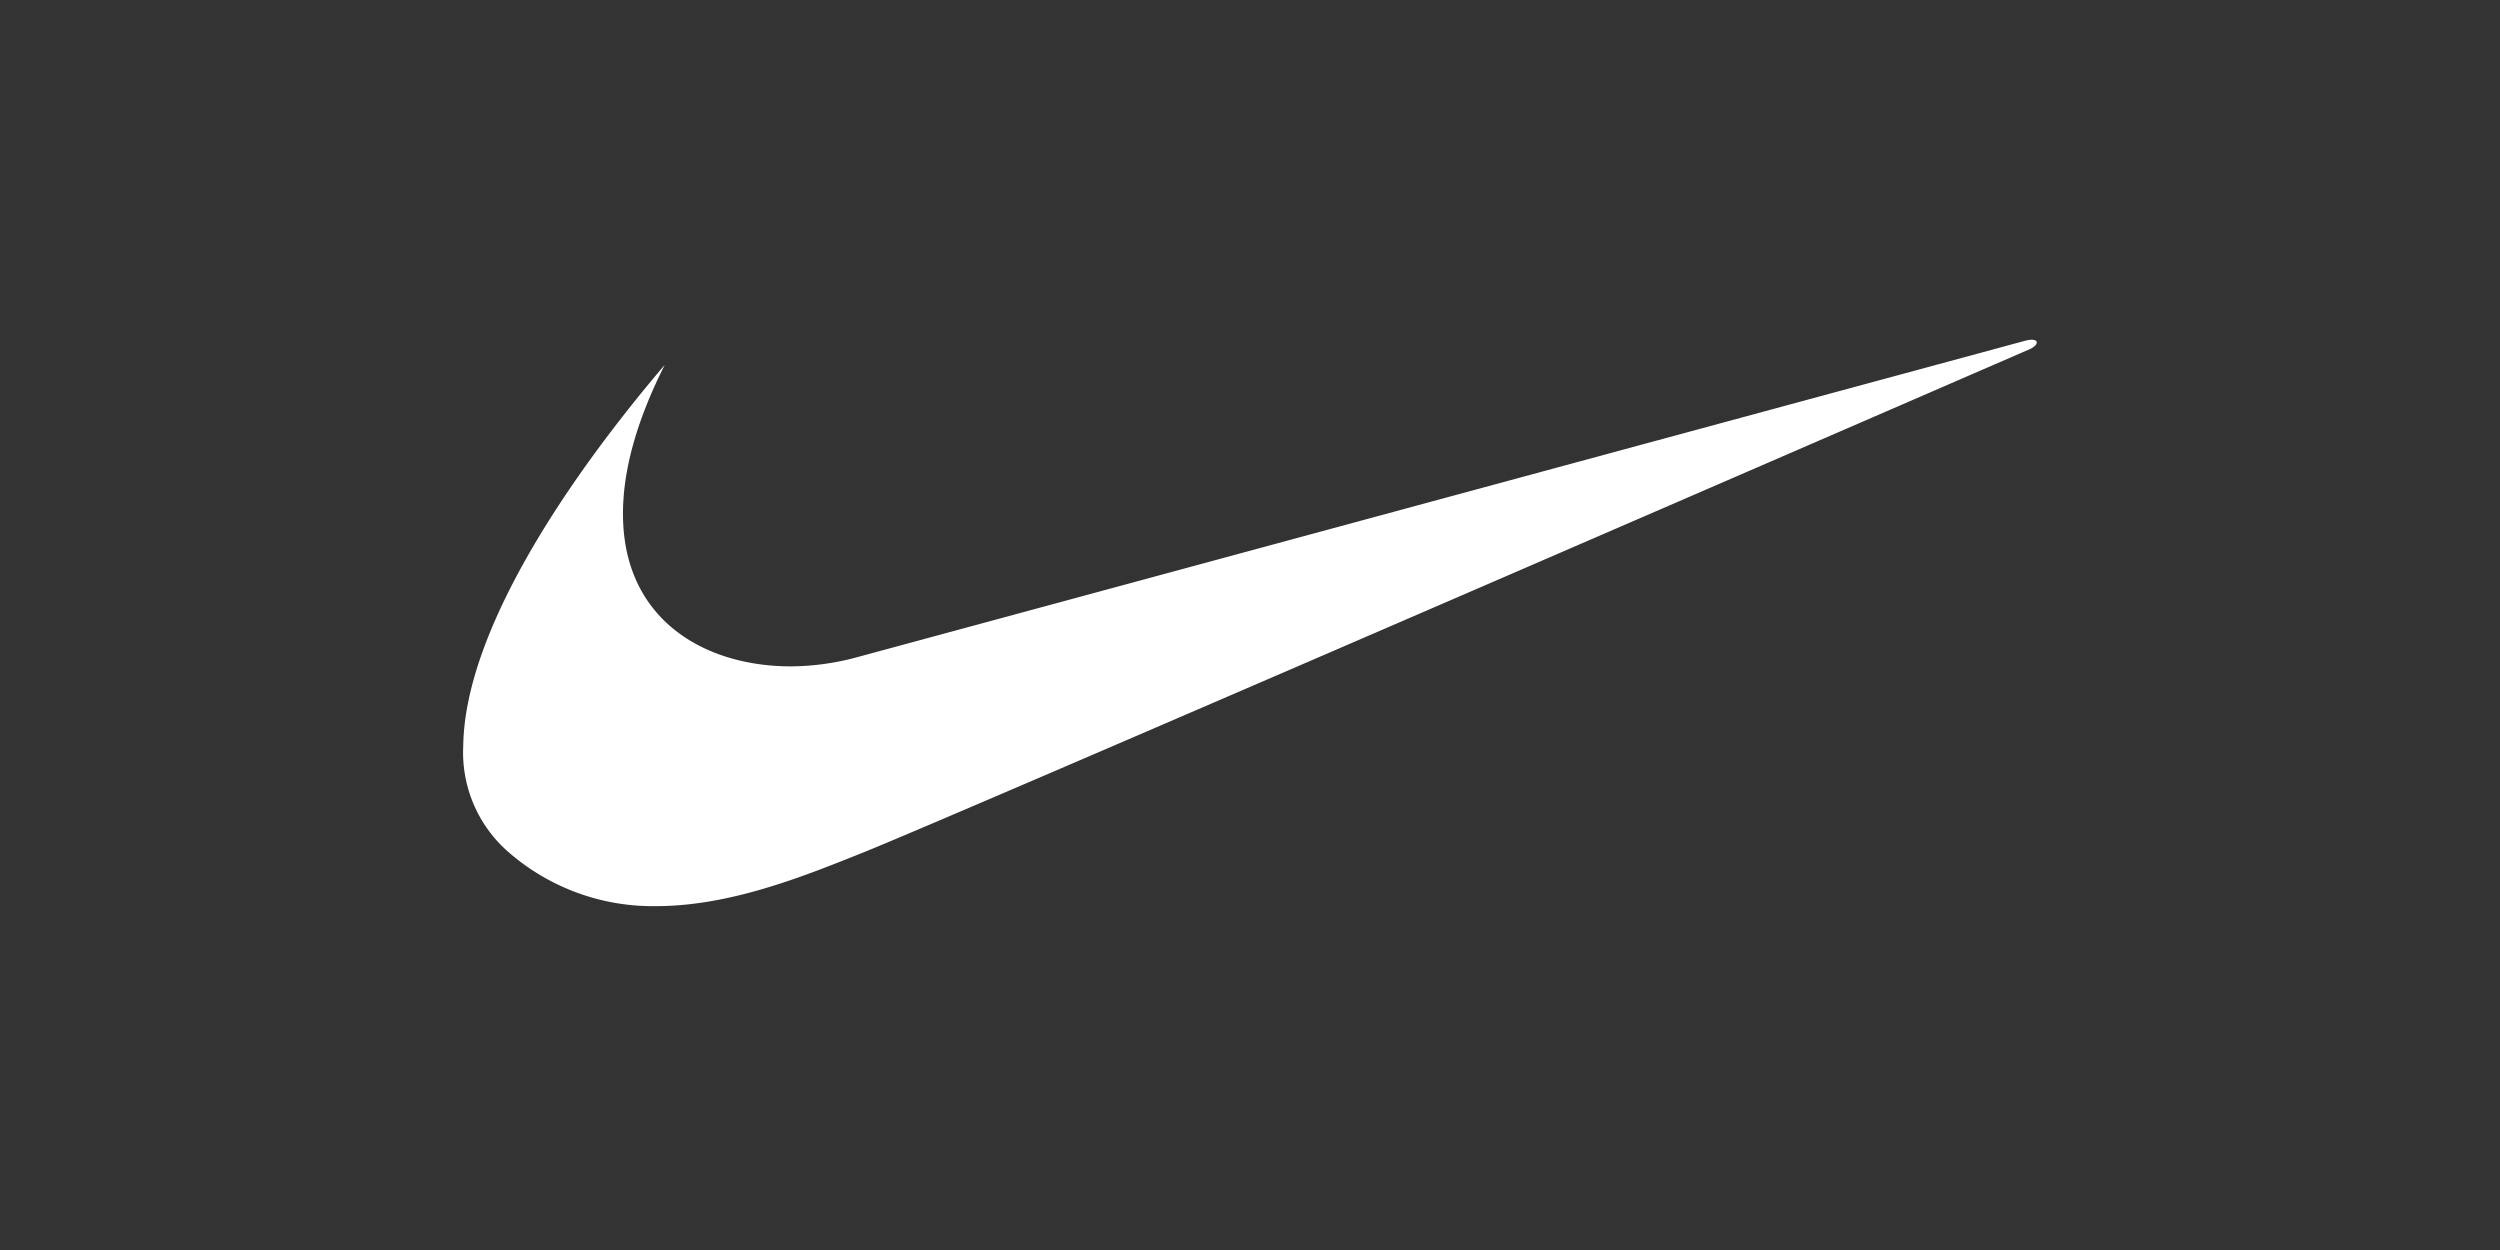 <svg id="Layer_1" data-name="Layer 1" xmlns="http://www.w3.org/2000/svg" viewBox="0 0 200 100"><rect x="0" y="0" width="200" height="100" fill="#333333" stroke="none"/><defs><style>.cls-1{fill:#fff;}</style></defs><path class="cls-1" d="M53.18,29.19c-8.19,9.62-16,21.55-16.12,30.47a10.56,10.56,0,0,0,3.61,8.5,17.55,17.55,0,0,0,11.82,4.33c5.93,0,11.81-2.39,16.42-4.23,7.75-3.1,93.5-40.34,93.5-40.34.83-.41.67-.93-.36-.67L68.7,52.54a20.67,20.67,0,0,1-5.41.77c-7.14,0-13.5-3.92-13.45-12.27,0-3.27,1-7.21,3.34-11.85"/></svg>